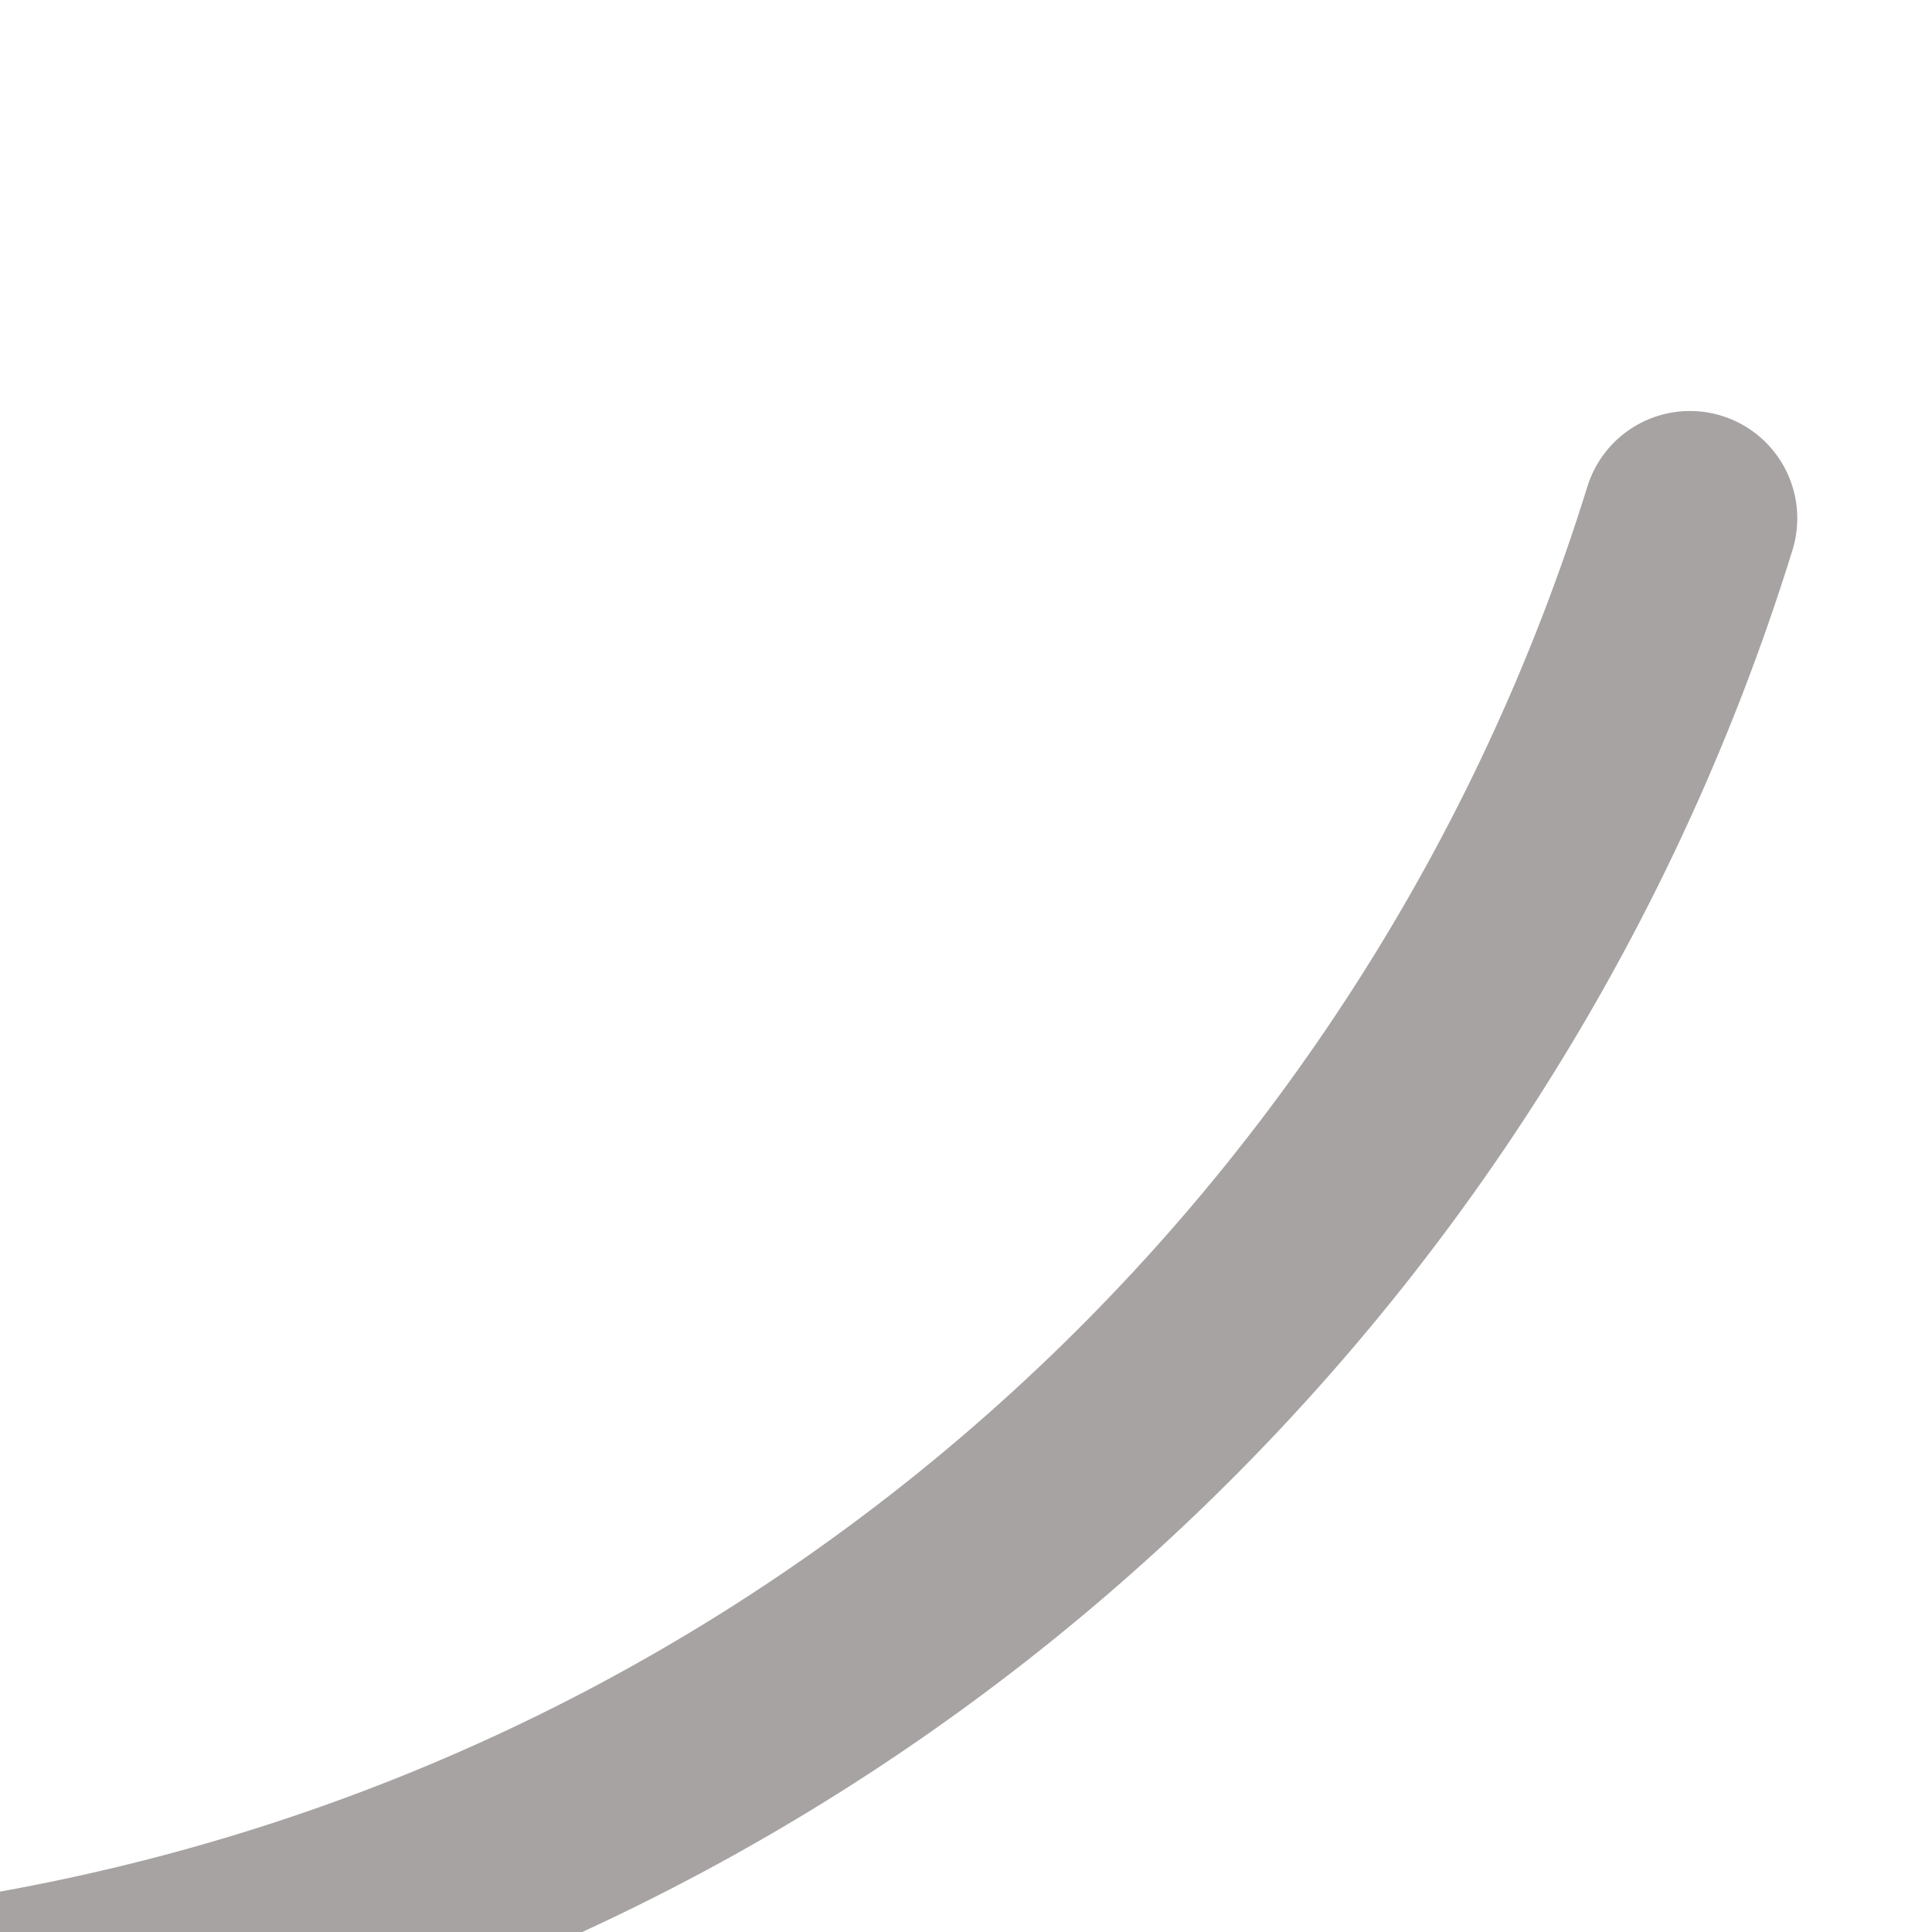 <?xml version="1.0" encoding="UTF-8" standalone="no"?>
<svg
   xmlns:dc="http://purl.org/dc/elements/1.1/"
   xmlns:cc="http://creativecommons.org/ns#"
   xmlns:rdf="http://www.w3.org/1999/02/22-rdf-syntax-ns#"
   xmlns:svg="http://www.w3.org/2000/svg"
   xmlns="http://www.w3.org/2000/svg"
   xmlns:sodipodi="http://sodipodi.sourceforge.net/DTD/sodipodi-0.dtd"
   xmlns:inkscape="http://www.inkscape.org/namespaces/inkscape"
   width="9px"
   height="9px"
   viewBox="0 0 9 9"
   version="1.1"
   id="svg2"
   inkscape:version="0.91 r13725"
   sodipodi:docname="curved-pointer-right.svg">
  <sodipodi:namedview
     pagecolor="#ffffff"
     bordercolor="#666666"
     borderopacity="1"
     objecttolerance="10"
     gridtolerance="10"
     guidetolerance="10"
     inkscape:pageopacity="0"
     inkscape:pageshadow="2"
     inkscape:window-width="640"
     inkscape:window-height="480"
     id="namedview13"
     showgrid="false"
     inkscape:zoom="46"
     inkscape:cx="-0.00071367284"
     inkscape:cy="3.6769841"
     inkscape:current-layer="svg2" />
  <!-- Generator: Sketch 49.2 (51160) - http://www.bohemiancoding.com/sketch -->
  <title
     id="title4">Oval</title>
  <desc
     id="desc6">Created with Sketch.</desc>
  <defs
     id="defs8" />
  <g
     id="home"
     transform="matrix(-1,0,0,1,9.441,0.364)"
     style="fill:none;fill-rule:evenodd;stroke:none;stroke-width:1;stroke-linecap:round;stroke-linejoin:round">
    <g
       id="product---01"
       transform="translate(-441,-3619)"
       style="stroke:#a7a3a3">
      <path
         d="m 448.653,3627.587 c 0,-3.876 -2.205,-7.237 -5.429,-8.897"
         id="Oval"
         transform="matrix(-0.174,0.985,0.985,0.174,-3044.72,2554.823)"
         inkscape:connector-curvature="0" />
    </g>
  </g>
</svg>
